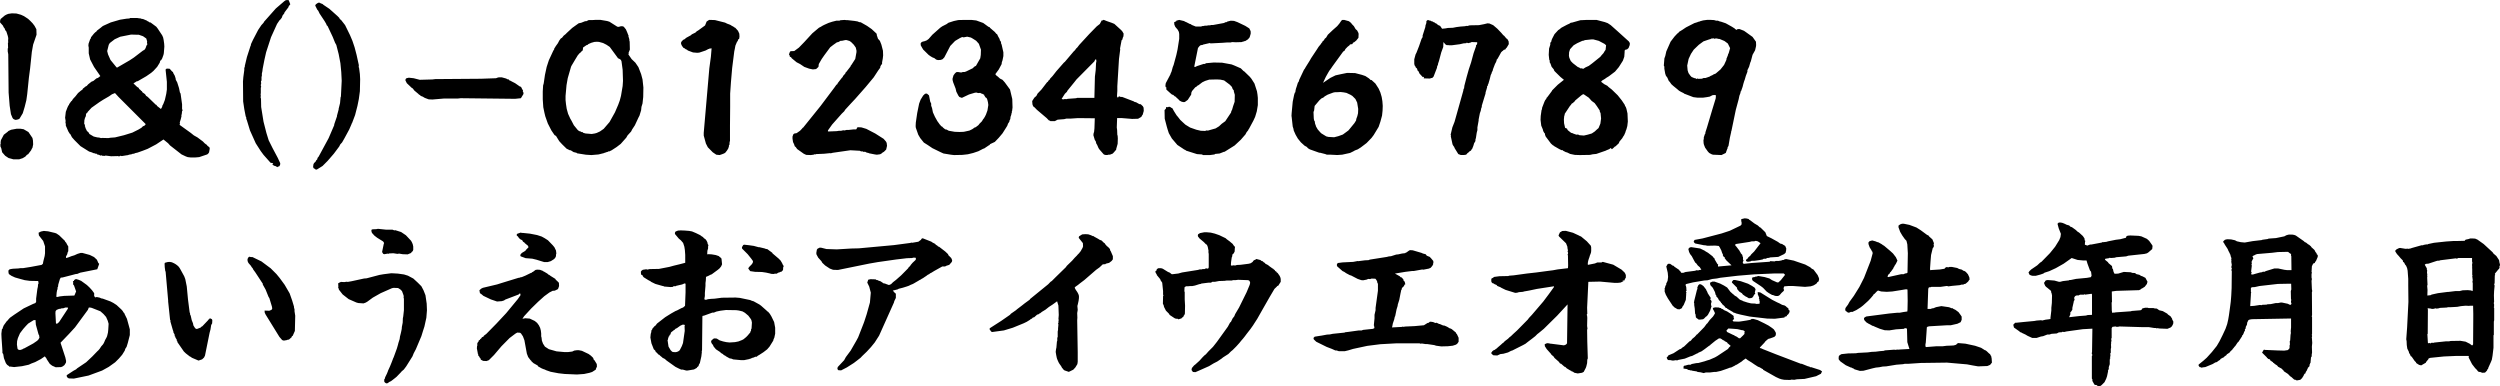 <svg xmlns="http://www.w3.org/2000/svg" width="576.75" height="89.156" viewBox="0 0 576.75 89.156">
  <defs>
    <style>
      .cls-1 {
        fill-rule: evenodd;
      }
    </style>
  </defs>
  <path id="fk003.svg" class="cls-1" d="M6.667,149.808l-0.624.282-0.2.2-0.866.665L4.31,152.205l-0.081.524,0.04,0.2-0.081.221v0.484l0.2,0.463,0.2,0.907,0.7,0.806,0.786,0.523,1.108,0.3H8.52l0.866-.3,0.544-.322,0.4-.443,0.242-.1,0.705-.927,0.161-.362,0.141-.2,0.161-.785-0.04-.907-0.121-.584-0.927-1.37-1.108-.645-0.786-.121H7.976ZM6,123.073l-0.4.161-0.383.2-0.987.826-0.121.423v0.363l0.665,0.745,0.161,0.363,0.242,0.3L5.3,126.82l0.262,0.323,0.363,1.128v0.161L6,128.593l-0.04.746L6,129.661l-0.081.081,0.04,1.209-0.081.12v0.665L6,132.4l0.081,8.824,0.242,3.043,0.3,1.954,0.363,0.866,0.2,0.242,0.423,0.2,0.4-.04L8.4,147.37l0.2-.121L9.346,146l0.443-1.471L10.172,143l0.2-1.41,0.383-3.747,0.282-2.156,0.4-3.828,0.3-1.692,0.786-2.277-0.04-1.269-0.423-.786-0.443-.584-0.544-.564-0.5-.463L9.628,123.6l-0.7-.322L7.9,122.993l-1.067-.041Zm25.453,19.18,6.264,6.266-0.282.342-0.383.161-0.322.323-0.7.423-1.41.705-1.934.6-2.054.5-1.088.08-0.443.081-1.45-.04-0.242.04-0.423-.121-0.443-.04-0.826-.2-0.987-.584-0.2-.363-0.383-.342-0.322-.665-0.081-.322-0.081-.121,0.04-.242-0.181-.3,0.04-.826,0.141-.524,0.2-.423,0.04-.443,0.161-.3,0.121,0.04,0.04-.2,0.947-1.027,1.813-1.289,0.886-.565,1.349-.785,0.665-.464,0.7-.282Zm4.653-14.365,0.987,0.343,0.745,0.524,0.2,0.664-0.04.423,0.081,0.121v0.162l-0.2.282-0.2.584-0.282.4-0.3.141-2.135,1.632-0.947.624-2.639,1.531-0.181.121h-0.2l-1.41-1.732-0.564-1.27-0.2-.785,0.363-1.451,0.242-.4,1.128-.866,1.269-.584,2.518-.5,1.41,0.04h0.362Zm-2.175-3.747-0.624.04-1.531.242-2.135.625-1.652.745-0.222.121-0.443.363-0.866.664-0.121.2-0.262.181-0.322.322-0.665.827-0.04.241-0.161.222-0.363,1.027-0.04.444,0.081,0.463v1.31l0.322,1.41,0.906,1.732,1.45,2.1-0.544.423-0.363.121-0.7.584-0.423.161-0.785.625-0.322.362-0.322.161L23.4,140.2l-0.161.081-0.08.2L23,140.641l-0.161.081-0.745.624-0.584.746-0.584.624-0.242.4-0.161.121-0.5.7v0.161l-0.161.121-0.242.544-0.342.907-0.161,1.37,0.121,0.725-0.04.383,0.08,0.322v0.383l0.141,0.322,0.443,1.028,0.342,0.544,0.121,0.08,0.363,0.706,0.584,0.664,1.39,1.391,1.994,1.249,0.645,0.2,0.342,0.161,0.282,0.041,0.121,0.08,0.342,0.02,0.121,0.161,0.443,0.1,0.3,0.161h0.121l0.121-.08,0.161,0.121,0.624,0.04,0.161-.081,1.289,0.162,1.551-.041,0.3,0.081,0.322-.161,0.282,0.08,1.249-.2h0.121l0.322-.121,0.584-.1,0.282-.121H35l0.282-.141,0.544-.121,1.188-.423,1.148-.443,1.954-1.027,1.692-1.129,1.068,0.867,0.443,0.5,2.659,2.075,0.987,0.464,0.443,0.161,0.7,0.081H49.1l0.947-.081,1.853-.625,0.222-.181,0.2-.282,0.161-.866-0.081-.323-0.463-.342-0.121-.242H51.737l-0.443-.342-0.383-.4-1.269-.947-0.826-.464-0.7-.564L45.554,148.7v-0.222l0.081-.161-0.081-.161,0.242-.786,0.181-.745-0.06-.2,0.1-.161,0.081-.745,0.121-.162-0.121-.382v-1.028l-0.343-2.478-0.161-.282-0.2-.987-0.423-1.33-0.322-.584-0.04-.322-0.2-.625-0.342-.6-0.081-.3H43.862l-0.624-.705-0.685-.04-0.262.222,0.3,2.84v1.773l-0.141.987-0.322,1.411-0.363.947-0.222.4-0.04.261-0.282.484-0.906-.705-0.121-.242-0.161-.04-1.873-1.813-0.363-.242-0.242-.383-0.624-.443-0.081-.222-0.161-.08-0.3-.323-0.161-.08-0.161-.323-0.322-.181-0.866-.826,0.826-.524,0.121,0.04,2.014-1.168,1.108-.766,0.544-.463,0.866-.947,0.584-.947,0.121-.463,0.2-.121,0.242-.4,0.3-.826,0.081-.383,0.121-1.531-0.04-.645-0.121-.866-0.121-.584-0.221-.5-1.027-1.551-0.322-.423-1.329-.987-0.282-.041-0.242-.2-0.222-.081L38,124.645l-0.906-.383-0.322-.04L36.43,124.1H36.188L35.7,124.02H34.134Zm36.079-4.211-0.3.2-1.974,1.692-2.719,3.062-0.121.242-0.5.544-0.745,1.108-1.188,2.277-0.5,1.068,0.04,0.12-0.121.242-0.826,2.559-0.483,2.035v0.241l-0.121.2v0.5l-0.222,1.652-0.081.987,0.04,4.613,0.262,1.773,0.322,1.652,0.161,0.383-0.04.161,0.161,0.4,0.705,2.317,1.329,2.962,1.148,1.793L64.9,155.61l1.611,1.813L66.95,157.5l0.121,0.081,0.04,0.12-0.121.041-0.121-.041,0.2,0.242,0.3,0.182,0.322,0.08,0.4,0.242,0.1-.121,0.322-.081,0.161-.262,0.081-.282-0.04-.241-0.564-1.209-1.168-2.2-0.906-1.813-0.524-1.693-0.665-2.6-0.544-3.384-0.04-1.954-0.081-.162,0.04-.705-0.081-.161,0.081-.121v-1.35l0.081-.181-0.04-.282-0.081-.121,0.121-.282-0.04-.665,0.121-.121v-0.826l0.081-.262v-0.523l0.121-.544,0.061-.544,0.4-2.055,0.4-1.773,1.128-3.465,1.39-3.063,0.584-.866,0.121-.081,0.383-.483,0.2-.544,0.362-.443,0.081-.262,0.906-1.189,0.06-.242,0.362-.423-0.362-.947-0.383-.04Zm7.344,0.665-0.4.282-0.141.282,0.463,0.927,0.242,0.282,0.3,0.625,1.148,1.732,0.4,0.685,0.1,0.3,0.2,0.162,1.188,2.518,0.544,1.35,0.282,0.5,0.544,2.116,0.4,2.095,0.2,2.055,0.1,2-0.181,3.626-0.081.2-0.121,1.33-0.322,1.31v0.161l-0.383,1.41v0.161L81.2,148.559v0.181l-1.289,3L77.6,156.013l-0.242.282-0.081.343-0.242.241-0.161.323-0.3.262-0.161.282-0.081.584,0.081,0.322,0.282,0.162,0.3,0.221,0.282-.1,1.229-.765L79.671,157l1.43-1.652,1.249-1.672,0.242-.483,0.423-.464,0.564-.987,1.088-2.015,0.524-1.208v-0.081l0.121-.161,0.7-1.854,0.544-2.115,0.322-1.592,0.242-1.793,0.06-2.76-0.06-1.189-0.2-1.531-0.081-.04,0.04-.5-0.524-2.377L85.9,130.789l-0.5-1.49-0.564-1.33-1.128-2.3L82.793,124.5l-0.363-.282V124.06l-0.5-.5-1.853-1.652L78.725,121l-0.222-.2-0.443-.162-0.2-.12-0.222-.041Zm41.6,17.165-0.423.161-3.464.121-10.554.081-0.665.08-2.92.081-1.41-.363-1.108-.121-0.544.121-0.2.2-0.04.3,0.322,0.645,1.148,1.088,0.221,0.121,0.363,0.483,0.987,0.826,0.08,0.121,0.222,0.081,0.2,0.221,0.443,0.161,0.464,0.282,0.906,0.343,0.866,0.04,2.6-.221h3.223l0.7-.081,12.568,0.141,1.33-.141,0.6-.987-0.04-.4-0.121-.161,0.04-.262-0.08-.161-0.121-.081-0.121-.363-0.242-.262-0.181-.04-1.068-.745-0.866-.444-0.161-.12h-0.2l-0.081-.121-0.262-.222h-0.241L120.893,138l-1.027-.282H119.2Zm23.332-8.22,0.946,0.262,0.786,0.4,0.745,0.5,1.772,2.417,0.121,0.182,0.5,0.241,0.2,0.2,0.121,0.282,0.262,1.954,0.081,2.559-0.081,1.189-0.383,2.276-0.282,1.068-0.362.987-0.746,1.733-1.248,2.236-1.35,1.571-0.866.605-0.745.342-0.423.121-0.745.121-1.43-.121-0.544-.161-0.081-.141h-0.2l-0.2-.081-0.1-.08-0.323-.081-0.322-.241-0.906-1.109-0.544-1.047-0.161-.282-0.081-.121-0.544-1.189-0.322-1.168-0.161-1.068-0.1-.947v-0.947l0.222-2.478,0.282-1.612,0.785-2.719,0.081-.081V135.04l0.161-.262,0.705-1.188,0.7-1.149,0.161-.04V132.26l0.242-.161,0.5-.524,0.121-.04,0.081-.7,0.785-.544,0.282-.081,0.141-.161,0.685-.3,0.705-.2,0.584-.04ZM140.82,124.5h-0.906l-0.544.262h-0.282l-0.906.362-0.584.121-1.491,1.068-1.309,1.209-0.181.2-0.484.383-0.382.483-0.282.162-0.363.5-0.3.584-0.524.726-0.121.221-0.181.242-0.04.242-0.2.3-1.027,2.216-0.5,1.531-0.4,1.854-0.282,1.934-0.141.5-0.081,1.37V142.8l0.121,1.813,0.262,1.269,0.2,0.826,0.584,1.652,0.826,1.612,0.725,1.068,0.343,0.2,0.282,0.464,0.463,0.745,0.645,0.7,1.047,1.028,0.745,0.362h0.2l0.664,0.423,0.685,0.162,0.121,0.121,2.034,0.322,1.269,0.08,1.652-.141,1.208-.3,0.282-.121,0.2-.04,0.261-.121h0.162l0.12-.121h0.242l0.544-.262,1.148-.745,0.947-.725,1.289-1.451,0.282-.5,0.826-.906,0.241-.484,0.625-.947,0.825-1.772,0.242-.464L152,145.315l0.08-.786,0.242-.785,0.161-1.491,0.041-2.2-0.2-1.854L152,136.974l-0.625-1.611-0.7-1.028-0.866-.826-0.624-.906-0.121-.162,0.081-.181-0.041-.2,0.3-.746L149.36,129.5l-0.08-.322v-0.242l-0.222-.746,0.04-.181-0.08-.08-0.2-.524-0.322-.746-0.5-.624-0.363-.121-0.423.04-0.362.121-0.343-.04-1.813-1.149-0.523-.161-1.531-.262h-1.209Zm26.878-.041-0.584.383-0.363.907-1.692,1.229-0.141.04-0.4.383-0.826.4-0.2.2-1.067.584-0.463.383-0.242.081-0.383.4-0.121.241V130l0.2,0.443,0.342,0.463,0.282,0.121,0.242,0.2,0.3,0.12,0.2,0.182,1.189,0.443,0.946,0.081,0.5-.041,1.45-.483,0.645-.343h0.1l0.081-.08,0.564-.081-0.161,1.934-0.363,2.68-1.289,14.868v0.645l0.5,1.833,0.443,0.866,1.128,1.149,0.826,0.564,0.765,0.08,0.544-.181,0.463-.181,0.282-.161,0.4-.5,0.3-.484,0.161-.5v-0.242l0.121-.121,0.04-.665,0.081-.2v-3.586l0.04-4.332v-3.022l0.181-2.639,0.282-3.264,0.484-3.828,0.141-.665,0.121-.664,0.362-.867,0.2-.241,0.04-.283,0.262-.181,0.08-.524-0.04-.665-0.3-.664-0.6-.665-0.041-.04-0.121-.041-0.342-.242-0.322-.161-0.3-.2-0.282-.121-0.5-.181-0.483-.242-2.317-.584-1.067-.041H167.7Zm30.282,0.081-0.222.1h-0.685l-0.967.241-0.866.282-0.946.424-0.4.2-0.463.282-0.4.2-1.531,1.289-1.853,2.015-1.249,1.289-1.067.786-0.866.04-0.162.2-0.161.464v0.2l0.161,0.161v0.283h0.162l0.161,0.12,0.1,0.182,1.149,0.947,0.785,0.4,0.987,0.664,1.108,0.4,0.866,0.182,0.745-.081,0.544-.5,0.081-.664,0.664-1.149,0.6-.866,1.37-1.854,0.705-.544,0.826-.584,0.362-.08,0.5-.282h0.322l0.745-.162h0.323l0.664,0.2,0.363,0.242,0.624,0.624,0.464,0.665,0.161,0.7V131.9l-0.282,1.572-0.866,1.35-0.182.221-0.04.162-0.987,1.269-0.121.08-0.121.3-0.543.6V137.6l-0.242.242-0.987,1.269v0.141l-0.282.2-0.423.6-3.223,4.291-4.028,5-0.141.04-0.04.121-0.524.544-0.785.544-0.5.08-0.242.161-0.2.544v0.484l0.121,0.786,0.241,0.5,0.162,0.484,0.221,0.161,0.322,0.463,1.531,1.088,0.564,0.262,1.047,0.04,0.645-.08,0.222-.1,0.241,0.04,0.081-.08,1.893-.081,1.37-.141,0.161,0.041,0.463-.121,4.069-.585,2.195,0.121,0.242,0.141h0.423l0.161,0.121,0.363-.04,0.382,0.2,0.4,0.081,0.161,0.081,1.33,0.261,0.443,0.061,0.745-.1,0.342-.181,0.161-.161,0.4-.242,0.5-.5,0.2-.866-0.08-.665-0.161-.322-0.544-.625-1.934-1.229-2.054-1.068-1.128-.342-0.826-.04-0.2.121-0.081.261-0.121.121h-0.584l-1.108.121h-0.5l-0.484.121-0.3-.04-0.483.121h-0.5l-0.483.08-1.994.081-0.081-.081,0.041-.2,0.946-1.33,2.236-2.518,0.544-.524,0.241-.383,1.35-1.471,0.926-.987,2.417-2.74,1.874-2.256,1.027-1.572,0.483-.664v-0.2l0.222-.463,0.2-.161v-0.4l0.161-.867,0.081-.745-0.04-1.068-0.363-1.41-0.342-.866-0.443-.5-0.041-.121-0.262-.786,0.041-.08-0.081-.2-1.108-1.027-1.067-.746-1.45-.826-0.363-.04-0.383-.161-0.745-.121-1.611-.181h-0.282l-0.363-.041Zm27.2-.04-1.028.221-1.248.4-0.444.322-0.986.5-0.464.323-1.812,1.611-0.867.987-0.463.343-0.2.04-0.081.081-0.664.161-0.242.121-0.2.3,0.041,0.443,0.282,0.5,0.262,0.443,1.268,1.249,0.4,0.282,0.464,0.282,0.463,0.182,0.4,0.322,0.423,0.121,0.644-.04,0.423-.162,0.4-.423,1.37-2.639,1.107-1.148,0.464-.282,0.6-.343,0.08-.08h0.182v-0.081l0.4-.121,0.241,0.081,0.826-.161,0.866,0.2,0.423,0.242,0.786,0.5,0.624,0.7,0.483,1.349-0.04,1.209-0.121.786-0.745,1.31-0.242.423-0.382.2-0.363.363-1.531.745-0.362.121h-0.383l-0.4.121-0.745-.121-0.383.04-0.322.3-0.322.443L223.85,138v0.322l0.141,0.544,0.564,1.451,0.161,0.705,0.464,0.907,0.241,0.322,0.584,0.2,1.652-.785,1.35-.4,0.342-.041,0.4,0.121,0.5-.04,0.242,0.161h0.121l0.544,0.282v0.141l0.2,0.282,0.04,0.121,0.3,0.2,0.162,0.342,0.161,0.645,0.08,0.624-0.2,1.249-0.342.947-0.282.564-0.081.081-0.04.141-0.242.282-0.3.5-0.564.564-0.222.3-0.684.524h-0.141l-0.605.423-0.664.322-1.289.282-0.947.041-1.148-.041-1.37-.241-0.524-.282-0.3-.041-0.523-.423-0.161-.2-0.262-.121-0.2-.282-0.121-.1-0.161-.242-0.382-.523-0.564-1.008-0.464-1.027-0.2-.987-0.2-.544v-0.484l-0.222-.463-0.282-1.431-0.483-.423-0.423.04-0.443.424-0.585.946-0.342.907-0.443,2.176-0.322,2.2-0.041.826,0.041,0.363,0.564,1.611,0.463,0.786,0.826,1.027,0.866,0.544,1.108,0.746,1.853,0.906,0.705,0.323,1.732,0.282,0.705,0.08,1.933-.04,1.249-.141,1.229-.3,1.188-.4,0.826-.423,0.3-.161,0.2-.041,1.108-.745,0.121-.04,0.181-.242,1.068-.5,0.906-.947,0.866-1.027,0.866-1.37,0.242-.4,0.161-.463,0.3-.444,0.081-.382,0.08-.081,0.081-.242,0.04-.423,0.161-.443,0.081-.423,0.081-.161-0.041-.161,0.081-.162,0.1-.826-0.061-1.934-0.524-2.2-1.208-1.652-0.524-.584L234.787,138l-0.483-.443-0.3-.222-0.161-.161-0.121-.2,0.785-1.067,0.665-1.249,0.04-.4,0.161-.464,0.2-.987v-0.866l-0.4-1.773-0.141-.323v-0.3l-0.282-.4-0.04-.262-0.323-.564-0.262-.544-0.2-.121-0.322-.4-1.128-.967-0.04-.121-0.323-.121-1.188-.867-1.611-.584-1.068-.121h-1.792Zm31.812,9.126,0.04,0.4-0.08.383-0.081,1.652-0.181,1.491-0.121,4.9h-3.988l-0.222.081-1.933.141-0.322.081-0.343-.041-0.322.081-0.282-.04-0.141-.081,0.745-1.169,0.463-.443,0.121-.262,1.571-1.934,0.524-.665,4.129-4.17,0.2-.443h0.1Zm1.511-9.046h-0.242l-0.443.826-0.7.544-1.732,1.773-2.317,2.518-0.443.585-0.262.241-0.282.4-0.282.262-2.034,2.4-0.241.2-1.733,1.975-0.866,1.108-0.584.624-0.121.242-0.241.181-0.121.242-0.222.161-1.269,1.652-0.906.947-0.282.544-0.463.4-0.5.786,0.061,0.745,0.08,0.242,0.161,0.3,0.242,0.161,0.544,0.564,2.256,1.914,0.543,0.565h0.162l0.161,0.141h1.007l0.644-.343,1.531-.121,0.463-.121h0.907l1.812-.121,3.868,0.041-0.081,2.337-0.081.785-0.12.383-0.041.4,0.323,1.088,0.221,0.322,0.121,0.5,0.2,0.322,0.323,0.746,0.221,0.322,0.947,1.088,0.161,0.1,0.322,0.08h0.383l0.282-.08h0.322l0.625-.242,0.463-.483,0.04-.121,0.282-.222,0.04-.282,0.323-1.148,0.04-1.249-0.04-.585-0.081-.282-0.04-1.067-0.081-.585,0.081-2.176h1.027l2.437,0.2,1.37-.04,0.665-.383,0.161-.161,0.08-.2,0.161-.2,0.242-.867-0.04-.745-0.161-.322-0.484-.464-0.342-.04-0.745-.423-0.363-.081-0.161-.121-2.679-1.027h-0.342l-0.4-.161-0.2.282h-0.141l-0.12-.282,0.08-1.209v-1.108l0.383-6.266,0.282-2.2-0.04-.242,0.362-1.893,0.181-.162,0.081-.382,0.161-.363,0.04-.625-0.322-.543-0.262-.283-1.551-1.41-0.584-.242-1.148-.4-0.745-.3Zm16.968,0.061v0.121l-0.5.241,0.04,0.544,0.222,0.524,0.564,0.665,0.262,0.5,0.08,0.483v1.108l-0.382,2.438-0.282,1.289-0.625,2.3-0.2.5-0.282,1.027-0.222.5-0.04.161-1.067,2.015-0.081.5,0.04,0.4,0.161,0.081L273.2,140.2l-0.081.2,0.121,0.2,0.866,0.786,0.383,0.322,0.241,0.04,0.423,0.383,0.242,0.081,0.081,0.161,0.4,0.342,0.382,0.4,0.484,0.242,0.463,0.081,0.242-.041,0.664-.483,0.786-1.209,0.04-.443,0.161-.383,0.745-.866,0.242-.121,0.3-.282,0.2-.081,0.866-.665,0.664-.322,0.947-.3,1.732-.041,0.826,0.041,0.866,0.181,1.269,0.947,0.2,0.2,0.342,0.363,0.161,0.463,0.282,0.363v0.222l0.222,0.765-0.041,1.612-0.342.987-0.282.967-0.121.121-0.081.4-1.329,2-0.826.6-0.624.584-0.786.484-1.067.3-0.7.2-0.322-.04-0.323.121-1.007-.04-1.027-.242-1.43-.5-1.088-.665L277,148.116l-0.624-.585-0.544-.705-0.282-.322-0.624-.987-0.363-.665-0.342-.161-0.121-.121-0.322-.081-0.242.121-0.3-.04-0.121.04-0.04.322-0.322.343,0.04,1.974,0.483,1.854,0.182,0.624,0.282,0.867,0.7,1.229,1.269,1.49,1.128,0.746,0.242,0.161,0.161,0.121,0.363,0.161,0.1,0.121,2.538,0.806,1.168,0.08,0.2,0.141h1.611l1.068-.141,0.121-.12,1.047-.1,1.027-.4h0.121l0.483-.3,1.833-1.149,1.43-1.329,0.383-.444,0.685-.785,0.262-.5,0.362-.443,0.081-.2,0.121-.161,1.007-1.873,0.4-.867,0.382-1.269,0.242-1.451v-1.652l-0.081-.785-0.12-.746L293.5,139.15l-0.705-1.108-0.362-.443-1.289-1.249-0.161-.081-0.625-.624-1.47-.645-0.665-.262-2.2-.4-1.934-.04-1.772.161-0.242.161h-0.3l-1.531.5-0.4.2-0.241-.04,0.2-1.027,0.665-3.3,0.362-.464,0.282-.2,0.423-.041,0.081-.08,1.571-.363,0.2,0.081,2.8-.141,1.088-.081h0.745l0.322-.08,0.866,0.04,1.35-.04,0.3-.121h0.121l0.282-.121h0.121l0.624-.4,0.383-.463,0.241-.827v-0.5l-0.08-.242-0.242-.483-0.926-.585-1.813-.866-0.786-.282-0.765-.04-0.786.2-0.141.121-0.322.04-0.282.161-2.518.464h-0.463l-0.241.08h-0.4l-0.423.081h-0.4l-0.343.081h-0.322l-0.121.12h-1.289l-0.906-.362-0.322-.222h-0.121l-0.866-.443-0.222-.081-0.282-.161-1.108-.262Zm37.895,16.46,0.705,0.08,0.644,0.121,0.947,0.443,0.423,0.262,0.705,0.705,0.4,0.826,0.241,1.471-0.04.987-0.161.665-0.242.665-0.04.322-0.383.625-0.906,1.108-0.483.584-1.289.947-1.068.383-0.947.242-1.329-.081-0.483-.121-1.148-.705-0.262-.262-0.564-.645-0.383-.665-0.121-.423-0.08-.12-0.121-.746-0.121-.08-0.081-.524-0.06-1.451,0.141-.363,0.081-.7,0.04-.342,1.108-1.31,0.463-.423,0.443-.2,0.322-.282,0.665-.383,1.289-.484,0.4-.08h0.383Zm0.242-16.521-0.121.141-0.383.564-0.524.625-1.027.906-1.128,1.068-0.4.665-0.3.242-0.241.423-0.282.161v0.161l-0.242.262-0.181.282-0.484.585-0.382.6-1.35,2.035-0.342.6-0.907,1.451-0.2.362-0.2.262-1.067,2.257-0.141.463-0.2.282-0.241.786-0.2.584-0.12.564v0.222l-0.141.121-0.162.524-0.322,1.571-0.242,2.6-0.04.665,0.04,0.241,0.242,2.2,0.161,0.5,0.081,0.443,0.423,0.947,0.523,0.907,0.705,0.866,0.867,0.786,0.463,0.242,0.322,0.342,0.4,0.242,2.2,0.786h0.2l1.168,0.3,0.363,0.141h0.825l1.571,0.08,1.148-.08,1.813-.4,0.745-.363,0.383-.221,0.645-.242,0.7-.443,1.329-1.008L320.5,151.7l0.5-.665,1.148-1.894,0.4-1.189,0.383-1.41,0.121-1.148,0.04-1.088-0.08-1.068-0.161-.987-0.3-1.028-0.4-.906L321.4,139.15l-0.906-.826h-0.2l-0.383-.362-0.826-.544-0.826-.282-1.551-.4-1.832-.041-1.39.282-1.289.282-1.189.585-1.692,1.148,0.625-1.35,0.564-1.007,0.262-.443,0.322-.423,0.383-.564,2.457-3.385,0.141-.121,0.242-.161,0.161-.343,0.5-.523,0.443-.343,0.121-.2,0.544-.081,0.161-.343,0.2-.04,0.543-.443,0.5-.625,0.04-.866-0.04-.242-0.3-.584-0.363-.322-0.382-.665-0.484-.5-0.161-.242-0.5-.4-1.067-.3h-0.463Zm19.646,0.061-0.1.161v0.362l-0.2.585-0.04.362-0.624,1.955v0.362l-0.242.4-0.584,1.692-0.6,1.532-0.2.382-0.3,1.108v1.068l0.081,0.343,0.221,0.322,0.04,0.161,0.282,0.242,0.081,0.222v0.161l0.282,0.282,0.222,0.5,0.765,0.826,0.181-.081,0.121,0.121-0.121.161,0.081,0.081,1.349,0.04,0.383-.121h0.161l0.322-.322,0.786-2.035,0.04-.322,0.181-.383,0.041-.282,0.2-.585,0.524-1.974,0.463-1.269,0.04-1.128,0.464,0.544,0.282,0.161h0.322l0.3,0.04h0.564l1.853-.242,0.866-.2,0.624-.041,0.121-.141,0.3,0.141,0.564-.141,0.262-.12,1.269,0.04v0.3l-0.08.242-0.2.161,0.04,0.161-0.584,1.652-0.584,2.156-0.523,1.571-0.5,1.773-0.524,2.015-0.08.665-0.1.04-0.08.484-1.269,4.512-0.242.867-0.5,1.773-0.5,1.269-0.4,1.692,0.081,0.2-0.041.181,0.4,1.854,0.222,0.4,0.121,0.12,0.161,0.383,0.825,1.33,0.585,0.221h0.684l0.544-.08,0.322-.363,0.182-.121,0.282-.282,0.322-.181,0.181-.322,0.081-.041,0.282-.7,0.2-.665,0.222-.322,0.08-.322v-0.3l0.081-.12,0.2-1.31,0.161-.624v-0.625l0.282-1.571v-0.242L345.5,146l0.2-.564,0.121-.624,0.121-.242v-0.3l0.7-2.3,0.161-.5v-0.2l0.08-.242v-0.181l0.141-.2V140.4l0.121-.2,0.04-.463,0.162-.121v-0.2l0.12-.221,0.323-1.108,0.221-.907,0.2-.4,0.04-.222,0.2-.362,0.081-.363,0.463-1.209,0.2-.362,0.161-.383v-0.2l0.221-.241,0.443-.786,0.383-.705,0.282-.282,0.161-.081,0.121-.181,0.463-.161,0.041-.162,0.241-.241,0.464-.786-0.041-.625-0.141-.282-0.161-.262-0.242-.161-0.463-.564-0.241-.181-0.444-.524-0.906-.947-0.967-.826-0.866-.383-0.443-.04-0.826.2-1.148.222-2.115.04-0.584.162-0.242-.041-0.241.081-1.068.08-0.946.121-0.826.162-1.128.04-0.564.1-0.786.08-0.463-.665-0.322-.121-0.3-.2-0.242-.222-0.242-.08-0.161-.161-0.181-.041-0.322-.2-0.242-.04-0.161-.121-0.343-.061-0.282-.121Zm37.372,17.769,0.665,0.745,0.684,0.5,0.5,0.685,0.665,1.007,0.04,0.323,0.161,0.282,0.121,1.249-0.161,1.189-0.423,1.027-0.443.383-0.423.4-0.685.463-0.967.282-0.866.2-1.027-.081-0.322-.161-0.383.04-0.685-.241-0.342-.162h-0.161l-0.786-.624-0.161-.282v-0.081l-0.463-.181-0.242-1.068-0.04-.907,0.08-.785,0.081-.161,0.04-.323,1.209-1.833,0.161-.161,0.282-.4,0.161-.081,0.1,0.04,0.041-.161,0.282-.221,0.2-.282,1.37-1.149,0.4-.262h0.161Zm2.3-13.115,1.329,0.7,0.363,0.322-0.121,1.068-0.2.262-0.282.483-0.423.464-0.322.4-1.854,1.49-0.785.585-0.786.362-0.5.323-0.363-.121h-0.342l-0.242-.2-0.282-.08-1.168-.907-0.483-.5-0.323-.725-0.1-.463,0.04-.826,0.1-.323,0.121-.382,0.825-.907,0.826-.484,1.188-.543h0.121l0.3-.081,0.121-.081,1.511-.161h0.5Zm-3.283-4.8-0.947.04-1.913.544-0.322.04-0.282.2-0.584.262-1.289.685-0.564.463-0.121.04-0.907.987-0.624,1.209V129.1l-0.081.121-0.04.282-0.121.121-0.1.121v0.423l-0.282.906-0.081,1.451,0.121,1.148,0.08,0.081,0.041,0.544,0.161,0.242,0.262,0.745,0.523,0.625v0.121l0.182,0.282,1.349,1.329,0.786,0.645-1.41,1.128-1.31,1.31-0.04.121-0.7.947-0.443.584-0.1.04-0.04.2-0.121.221h-0.08l-0.242.484-0.544,1.41-0.04.4-0.081.08-0.2,1.411-0.04.906,0.161,1.33,0.362,0.866,0.1,0.4,0.242,0.423,0.161,0.162v0.241l0.161,0.423,1.209,1.612,0.443,0.4,0.161,0.04v0.081l1.289,0.745L364.3,154.5l0.181,0.04,0.121-.04,0.12,0.161,0.363,0.182,0.222,0.12,0.322,0.081,0.705,0.343,1.067,0.221,1.148,0.04,2.357-.04,0.624-.141,0.826-.08,2.216-.766,0.141-.081,0.4-.161,0.282-.121,0.261-.241,0.323,0.282,0.5-.444,0.121-.141,0.2-.08,0.746-.7,0.161-.4,0.624-.746,0.282-.483,0.161-.222,0.343-.786v-0.12l0.2-.484,0.2-.745,0.12-1.028-0.08-1.874-0.242-1.067-0.161-.444-0.161-.221-0.061-.242-0.684-1.027-0.947-1.189-1.37-1.33-0.745-.584-0.282-.282-0.7-.363-0.664-.5-0.041-.121,0.242-.242,0.584-.342,0.322-.242,0.625-.383,1.41-1.068,0.866-1.027,0.946-1.491,0.323-.907,0.08-1.068v-0.362l0.222-.222,0.322-.04,0.363-.322,0.261-.665,0.041-.363-0.041-.181-0.2-.323-2.518-2.276-1.651-1.471-0.7-.463-0.665-.242-1.893-.5h-2.4Zm29.718,4.21,0.322,0.121,0.161-.08h0.383l0.161,0.08,0.423,0.04,1.108,0.464,0.785,0.584,0.524,1.068-0.322,1.148-0.161.3v0.121l-0.383.947,0.04,0.121-0.564,1.229-0.826,1.048-1.107.947-0.5.2-0.242.161-0.463.2-0.2.141-0.947.322h-0.423l-0.4.161-0.826.041-0.161-.121-0.181.161-0.4-.2h-0.161l-0.665-.282-0.282-.3-0.423-.6-0.2-.625L393.334,135l0.323-1.531L394.2,132.3l0.242-.362,0.383-.585,0.2-.2,0.987-.947,1.068-.786,1.289-.443,0.362-.1,0.161-.12h0.222ZM397,124.584l-0.665.182-0.281.12h-0.162l-0.241.121-0.665.2-1.934.987-0.866.584-0.7.423-0.261.323-0.121.04-0.7.745-0.907,1.189-0.987,2.236-0.241,1.068-0.2.544L387.936,135l0.121,0.242v0.483l0.2,1.129,0.161,0.483,0.342,0.463,0.323,0.746,0.241,0.242,0.343,0.5,0.443,0.4,0.866,0.705,0.463,0.4,0.443,0.262,0.665,0.323,0.04,0.08,2.155,0.826,0.947,0.121H397l0.866-.121,0.665-.121,0.624-.322,0.443-.06,0.2,0.06,0.141-.06v0.463l-0.04.363-0.746,2.437-1.289,4.332-0.322.987-0.04.383-0.081.04-0.262.786V151.9l-0.08.343,0.04,0.685,0.081,0.342,0.261,0.665,0.645,0.907,0.3,0.322,0.564,0.3,0.3,0.1,1.974,0.08,0.987-.483,0.342-.947,0.081-.121v-0.242l0.2-.3,0.323-1.894,0.3-1.329-0.041-.081,0.081-.08,1.027-4.957,0.665-2.457,0.161-.786,0.282-.746-0.081-.161,0.162-.08,0.382-1.088,0.161-.645,0.2-.665,0.121-.3,0.262-.907,0.362-.947v-0.362l0.383-.786,0.282-.987,0.121-.262,0.4-1.511,0.585-1.048,0.2-.866,0.04-.322-0.04-.786-0.786-1.108-1.43-1.028-0.543-.382-1.028-.4h-0.463l-0.161.2-0.4-.2-0.08-.121-0.665-.423-1.41-.786-1.068-.363-0.362-.08-0.383-.161h-0.4l-0.5-.141-0.786-.041h-0.825Zm-384.633,70.2,0.624,2.256,0.121,0.161,0.081,0.584-0.242.423-0.282.283-0.906.624-2.034,1.108-0.242.081-0.242.161L8.7,200.63l-0.443-.121-0.121-.2L8,199.361l0.04-.786,0.181-.7L8.7,196.762l0.745-.987,0.624-.705,0.524-.544,1.249-.786,0.443-.04Zm7.311-3.969L19.8,190.9l-0.081.242-1.934,2.941-0.3.323-0.2.121-0.161.04L17,194.445l-0.121-2.317,0.04-.483,0.242-.282,0.544-.222,0.363-.04,0.322-.121,0.222,0.04,0.564-.2h0.5Zm-6.143-17.528-0.544.282,0.081,0.625,0.987,1.269,0.423,1.249v1.591l-0.081.625-0.3,1.189-0.121.624-0.282.242-2.477.463-1.772.282H8.862l-0.564.081-1.208.06-0.524.081-0.3.081-0.242.282,0.04,0.5L6.143,183.1l0.584,0.4,0.826,0.383L8.7,184.21l1.108,0.3,1.168,0.161,1.934,0.04,0.081,0.524-0.121.262-0.04.524-0.121.544-0.282,2.2v0.765l-0.181.262-0.524.2L9.567,191.02l-2.175,1.451-0.987.7-0.383.4-0.081.161-0.242.181-0.745,1.028-0.2.483-0.04.222-0.181.2-0.121,1.028,0.04,0.987,0.2,2.941V201.3l0.181,0.242L5,202.5l0.443,1.148,0.3,0.4,0.443,0.3L6.3,204.518l0.1-.08,0.947,0.121,1.813-.2,1.571-.342,0.6-.282,0.866-.323,1.329-.7,0.906-.624,0.363,0.463,0.081,0.2,0.705,1.067,0.544,0.423,0.826,0.363,1.229-.04,0.383-.161,0.4-.3,0.342-.564,0.04-.383-0.181-.826-1.108-3.384,1.974-2.055,1.37-1.491,2.961-4.029,0.222-.544h0.322l0.363,0.08,1.994,0.786,0.705,0.624,0.6,0.685,0.383,0.867,0.2,0.705-0.081,1.37L29,196.6l-0.2.826-0.141.322-0.322.584-0.161.4-0.161.343L27.8,199.4l-0.121.121-0.242.282-0.322.5-0.3.362-0.282.262-1.148,1.189-1.41,1.33-2.095,1.41-0.222.222-0.6.322-1.571,1.027v0.242l0.121,0.262,0.363,0.242,1.168,0.04,3.384-.7,3.122-1.148,1.531-.847,1.491-1.067,0.866-.867,0.745-.866,0.6-.967,0.121-.4,0.3-.463,0.282-.907,0.463-1.813v-1.31l-0.222-.826-0.443-1.611-0.584-1.189v-0.1l-0.161-.121-0.242-.4-0.3-.342-1.108-1.028-0.745-.483-0.665-.343-1.773-.644-0.363-.061-0.322-.161-0.745-.161L26.2,188.5l-0.181-.081-0.2-.242v-0.664l-0.483-.665-0.584-.645-0.624-.584-1.309-.947-0.624-.262-0.584-.161-0.4.221-0.081.242H20.988l-0.081.081,0.081,0.282-0.04.383,0.222,0.282,0.483,1.37-0.4.947-2.357.08-1.027.121-0.5.121h-0.2l-0.08-.081,0.08-.947,0.121-.664,0.081-.041v-0.443l0.121-.222,0.04-.443,0.383-1.289,0.2-.323,0.423-.04,2.256-.584,0.745-.2,0.383-.04,0.685-.282,3.928-.786,0.443-1.249-0.2-.2-0.322-.746-0.665-.624-0.987-.484-1.692-.463H22.679l-0.725.222-0.7.322-0.665.2-0.624.242L19.4,179.4l-0.081-.08v-0.262l0.282-.524,0.121-.5,0.121-.2v-1.108l-0.242-.383-0.282-.544-0.141-.08-0.121-.282-1.309-1.27-0.624-.423-0.322-.121-1.611-.382L14.2,173.15Zm29.191,7.051-0.141.041-0.443.12-0.081.2,0.04,0.826,0.121,0.866,0.081,0.161,0.584,6.649v0.242l0.443,4.21,0.081,0.081v0.342l0.544,1.894,0.121,0.323,0.04,0.3,0.242,0.4,0.06,0.463,0.121,0.081,0.04,0.241,0.161,0.242,0.121,0.181v0.242l0.121,0.081,0.04,0.282,1.49,2.156,0.463,0.443,0.906,0.705,0.282,0.121,0.161,0.161,1.571,0.665,0.826-.282,0.443-.423,0.221-.444,1.068-5.278,0.2-.745,0.161-1.028,0.222-.383,0.04-.705L53,193.538l-0.342-.2-0.282.04V193.5l-0.121.04-0.222.282-1.269,1.33-0.242.121-0.121.161-0.886.343-0.282-.081-0.2-.221-0.322-.524-0.1-.5-0.282-.7-0.242-1.068-0.121-.2-0.04-.383-0.081-.161-0.383-3-0.282-2.982-0.342-1.692-0.242-.645L45.928,182.4l-0.2-.362-0.2-.343-0.121-.161-0.081-.121-0.262-.242-0.081-.08-0.363-.262-0.342-.2-0.524-.241L43.29,180.3h-0.2Zm18.591-.987-0.121.322v0.283l0.081,0.342,0.161,0.282,0.544,0.625,0.161,0.282,0.242,0.282,0.141,0.3,0.443,0.6,1.773,2.7-0.04.121,0.665,1.189,0.665,1.652,0.121,0.2,0.081,0.121,0.5,1.652,0.081,0.262L66.9,191.02l-0.081.242-0.262.181-0.2.04-0.081.081-1.148-.04,0.04,0.483,0.2,0.423,3.182,5.158,0.644,0.745,0.383,0.121,0.7-.121,0.161-.08,0.322-.041,0.7-.624-0.121-.081,0.282-.161,0.5-1.128,0.081-3.506-0.161-1.027v-0.423l-0.121-.443v-0.2l-0.423-1.41-0.584-1.652-1.148-1.975-1.148-1.571-0.745-.907-1.329-1.329-2.135-1.592-2.075-1.007H61.981l-0.4-.081Zm31.264,3.788-0.947.161-2.981.786-0.564.04-2.86.624-0.906.162-0.282-.041-0.5.081-0.785-.04-0.282.121-0.363.2,0.04,0.786-0.04.262,0.121,0.161,0.04,0.242,0.866,1.108,1.39,1.088,1.793,0.785,0.443,0.121,1.188,0.081,0.463-.161,0.4-.222,1.289-.947,1.813-1.027,2.6-1.149,0.383-.08,1.027,0.04,0.524,0.322,0.383,0.383,0.363,0.987,0.04,0.363-0.04.2,0.081,0.182v2.679l-0.161,1.471-0.081.383-0.04,1.027-0.2,1.028v0.2l-0.04.3-0.081.4-0.141.625-0.161.624-0.081.6L96,199.018l-0.081.343-0.081.282-0.181.624-0.765,2.1-0.06.08-0.2.544-0.242.625-0.322.786-0.181.4-0.242.524-0.081.242-0.081.2-0.121.3-0.423.866-0.04.242-0.161.242v0.463l0.121,0.2,0.2,0.162,0.222,0.08,0.2-.04,0.2-.121,0.2-.161,0.423-.2,0.4-.3,0.463-.363,0.4-.322,1.088-1.128,0.081-.121,0.524-.443,0.544-.725,1.45-2.317,0.282-.7,0.5-.947,1.269-3,0.362-1.169,0.343-1.068,0.443-2.014,0.141-1.733-0.061-1.531-0.282-1.934-0.443-1.128-0.5-.947-0.826-.826-1.027-.947-1.249-.665-0.906-.282-1.43-.2-1.49-.081Zm-1.652-10.4-0.906.04-0.242.121v0.323l0.121,0.382,0.564,0.625,0.624,0.483,1.329,0.826,0.242,0.242-0.04.141,0.081,0.121-0.081.121-0.383,1.853,0.262,0.424,0.242,0.08,0.826-.141,0.081,0.061,0.242-.1,0.947-.041,0.926,0.142,0.4-.061,0.826,0.141,1.148,0.04,0.826-.342,0.04-.161,0.3-.242,0.121-.3v-0.766l-0.121-.544-0.181-.423-0.2-.362-1.188-1.27-1.108-.745-1.329-.423-0.242.04-0.423-.161H93.2l-1.913-.2Zm36.705,9.409-0.584.443-0.2.08-0.12.141-0.182.041-1.228.6-0.826.343-0.423.08-0.161.081h-0.161l-2.437.745-1.572.484-0.946.3-3.3.786-0.4.2-0.4.363,0.121,0.665,0.443,0.322,0.342,0.3,1.732,0.826,1.431,0.484,1.087-.081,0.524-.161,0.282-.2,3.061-1.168,0.323-.282,0.08,0.08,0.061,0.343-0.625.907-2.679,3.243-2.276,2.438-2.316,2.357-0.564.423-0.161.282h-0.181l-0.242.242,0.04,0.04-0.322.242-0.04.141-0.3.161,0.04,0.121-0.322.443-0.041.262,0.041,0.242-0.081.2-0.04.544,0.2,1.068-0.04.041,0.121,0.161,0.04,0.382,0.2,0.2,0.141,0.282,0.2,0.222,0.04,0.241,0.544,0.282,0.765,0.041,0.544-.2,1.189-1.188,1.732-2.035,1.873-1.894L123,196.843l0.423-.242,0.645,0.04,0.221,0.161,0.444,0.665,0.342,0.907,0.564,3.082,0.3,0.786,0.564,0.745,0.161,0.121v0.081l0.5,0.463,0.785,0.443,0.161,0.081,0.121,0.222,0.786,0.443,0.423,0.181,0.322,0.1,0.322,0.161,1.048,0.363,1.812,0.342,1.43,0.161,2.82,0.121,1.652-.121,1.228-.262,0.625-.2,0.564-.363,0.3-.2v-0.141l0.242-.544-0.041-.584-0.5-.826-0.242-.242v-0.121l-0.121-.262-0.5-.484-0.524-.382-1.531-.726-0.7-.141h-0.483l-0.584.081-0.463.222-0.947.12h-0.906l-1.773-.161-1.772-.5-0.907-.585-0.443-.685-0.262-.7-0.08-.705-0.081-.282V196.8l-0.08-.665-0.162-.624-0.3-.605-0.4-.544-0.544-.443-1.148-.544-1.028-.08-0.664.121,0.382-.585,1.632-1.773,1.611-1.571,1.41-1.269,1.188-.867,0.746-.382,0.5-.041,0.665-.322,0.121-.161,0.2-.584-0.04-.746-0.544-.564-0.121-.04-0.161-.3-1.067-.664-0.383-.282h-0.081l-0.322-.282-0.785-.464-0.162-.04V182.4l-0.745-.282-0.624-.04Zm-4.21-8.341-0.12.161V174.2l0.282,0.241,0.241,0.363,0.343,0.3,0.362,0.161,0.121,0.162,0.081,0.161,0.12,0.121,0.222,0.08v0.1l0.826,0.685,0.121,0.342-0.544.564-0.121.1V177.7l-0.866.524-0.242.262-0.141.242,0.1,0.282,1.148,0.423,1.531,0.121,0.987,0.241,0.906,0.282,0.866,0.262h0.786l0.745-.221,0.7-.444,0.282-.282,0.2-.423V178.65l0.081-.3-0.081-.685-0.362-.746-0.383-.463-1.108-1.148-0.785-.5-0.665-.363L128,174.1l-1.652-.323-1.571-.161h-0.242l-0.322-.08Zm52.132,2.6-0.3.5,0.041,0.323,1.289,1.289,0.825,1.028,0.4,0.564-0.04.342-0.161.282-0.161.2-0.464.463-0.241.322v0.141l0.423,0.565,1.108,0.161,1.611,0.04,0.947,0.141,0.906,0.2,0.242,0.08,0.543,0.04,0.363-.08h0.423l0.322-.242h0.161l0.383-.181h0.161l0.4-.4,0.04-.665,0.1-.121-0.04-.242-0.222-.342-0.08-.242-0.162-.242-0.161-.3-0.2-.2-0.222-.242-1.47-1.249-0.081-.161-1.127-.826-0.323-.041-0.3-.121-1.188-.282h-0.2l-1.107-.3-1.128-.161-1.108-.121Zm-14.763-3.345h-0.262l-0.564.222-0.1.121-0.08.242,0.04,0.241,0.866,1.028,0.5,0.423,0.5,0.584,0.282,0.866,0.121,0.786,0.08,1.108V180.5l-1.228.323-1.41.342-1.027.282-2.4.464-2.135.04-0.544.121-0.242-.081-0.785.121-0.3.2-0.162.241,0.041,0.665,0.3,0.121,0.121,0.262,0.2,0.242,1.068,0.665,0.463,0.241,0.2,0.162,0.947,0.463,1.692,0.484h0.121l0.221,0.12L158.8,186.1l0.5-.04,0.2-.161h0.5l0.081-.081,1.389-.322,0.5-.222h0.2l0.081,0.1v1.934l-0.121,3.123-0.443.383-0.423.161-0.947.5-0.4.162-0.967.544-1.39.866-1.893,1.471-0.343.463-0.2.121-0.544.624-0.04.2-0.161.161-0.041.423-0.121.4-0.08.826,0.242,1.33,0.543,1.39,0.323,0.282,0.161,0.383,0.181,0.08,0.4,0.464,0.161,0.04,0.342,0.322,0.363,0.282,0.04,0.081,0.584,0.3,0.4,0.363,2.035,1.45,0.765,0.383,0.584,0.262h0.383l0.725,0.2h0.383l1.45-.242,0.644-.363,0.081-.161,0.3-.242,0.121-.383,0.2-.322,0.343-1.531,0.12-1.028-0.04-.161,0.081-.221,0.08-7.837,0.081-.121,0.282-.041,1.933-.7h0.343l0.584-.241,0.947-.2,1.269-.161,2.4,0.04,0.584,0.081,0.826,0.2,0.564,0.323,0.786,0.664,0.584,0.786,0.121,0.242,0.121,0.544-0.081,1.37-0.121.242v0.282l-0.161.241v0.141l-0.665.786-0.322.323-0.342.282-0.242.2-0.342.181-0.826.323-0.806.161-1.249.08-0.745-.08-0.745-.161-0.786-.242-0.684-.423-0.5-.04-0.2.04-0.464.383-0.121.2v0.242l0.2,0.423,0.181,0.161,0.2,0.443,0.523,0.625,1.007,0.665L170.4,201.3l0.443,0.242,0.222,0.221,0.2,0.121h0.081l0.242,0.2,0.825,0.463,0.464,0.081,0.362,0.161,1.732,0.161H175.8l1.188-.242,0.1-.08h0.161l0.161-.121h0.162l0.2-.141h0.181l0.4-.2h0.322l0.262-.242,0.242-.12,1.027-.665,0.866-.665,0.544-.625,0.866-1.39,0.081-.342,0.161-.323,0.2-.946v-1.37l-0.241-1.31-0.625-1.289-0.362-.6-0.423-.5-0.121-.041-0.242-.242-1.229-1.087-0.382-.283-1.35-.745-0.423-.121-0.362-.161-2.4-.5-0.947-.08-3.182.04-1.692.222-0.786.04-0.745.081-0.362.12h-0.343l-0.121-.161,0.121-.7v-0.705l0.141-1.652v-0.625l0.081-.6,0.04-.826,0.524-.222,0.544-.282,0.241-.08,1.451-1.068,0.4-.343,0.343-.443,0.2-.463-0.121-1.229-0.08-.2-0.383-.3-0.161-.161-0.705-.242-0.947-.161-0.745-.04-0.282.04,0.04-.826,0.162-.544v-0.5l0.08-.2-0.08-.2-0.081-.081-0.081-.423-0.2-.4-0.242-.322-0.342-.222-0.242-.282-0.282-.161-0.342-.262-0.242-.121-0.745-.363-0.907-.382-0.664-.121-0.987-.081-1.068-.04Zm1.309,21.88-0.081.2,0.041,1.068-0.4,2.8-0.262.705-0.484.947-0.261.222-0.242.121-0.242.08-0.3.041-0.524-.041-0.2-.08-0.342-.343-0.484-.826-0.221-1.511,0.1-.121,0.041-.342,0.12-.242v-0.121l0.162-.08,0.04-.262,0.2-.121,0.121-.443,0.343-.3h0.08l0.121-.162,0.282-.161,0.222-.242,0.322-.141,0.785-.564,0.524-.241h0.383Zm54.567-19.966-0.08.2-0.625.463-1.409.242-0.242-.04-0.2.08-3.786.5-8.1.745-1.732.041-3.344.2-2.4-.081-1.188-.3L193.2,177l-0.221.121-0.161.06-0.161.121-0.121.2-0.121.745,0.04,0.322,0.4,0.746,0.745,0.826,0.2,0.362,0.664,0.625,1.068,0.705,0.745,0.282,1.128,0.041,7.211-1.471,1.974-.343,4.209-.6,2.518-.3,1.188-.041,0.262-.08H215.3l0.121,0.282-0.121.262-0.685.644-0.463.544-0.041.121-0.463.464-0.04.121-1.551,1.571-0.262.242-0.282.242-0.705.624-0.7.544-0.443.443-0.262.121-0.241.081-0.786-.282-0.121-.081h-0.282l-0.745-.5-0.5-.161-0.2-.121h-0.2l-0.242-.161-1.168-.04-0.524.121-0.222.665L204.625,186l0.362,1.39-0.2,2.276-0.745,2.68-0.564,1.732-0.141.383-1.269,3.244-0.423.786-1.309,2.276-1.108,1.491-0.383.705-1.49,1.592-0.081.443,0.222,0.282,0.644,0.04,1.329-.685,1.612-1.027,0.785-.6,0.746-.584,0.4-.423,1.028-.987,0.987-1.068,0.866-1.068,1.007-1.571,3.424-7.636,0.08-.322,0.363-.746V187.7l-0.081-.161-0.161-.1-0.463-.524,1.128-.282,0.242-.141,0.946-.242,0.907-.282,0.463-.161,0.443-.222,0.5-.2,0.362-.2,0.2-.121,0.382-.222,0.282-.161,0.322-.2,0.262-.12,0.161-.121,0.4-.222,0.464-.322,0.2-.121,0.423-.323,0.322-.141,0.2-.2,0.161-.04,0.785-.484,1.873-1.047h0.645l0.3-.162,0.645-.2,0.584-.665,0.08-.242v-0.2l-0.2-.464-0.7-.705v-0.161l-0.705-.665-1.39-1.068-0.262-.08-0.121-.161-0.4-.242-0.121-.181-0.625-.323-0.282-.2-1.994-.786Zm37.085-1.027-0.322.2-0.383.242-0.08.181v0.2l0.946,1.188,0.04,0.746-0.12.363-0.2.342-0.241.443-0.121.121-0.222.3-0.362.363-0.162.2-0.261.262-0.242.242-0.584.665-1.229,1.189-0.242.342-2.316,2.257-0.906.906-0.282.181-0.544.565-4.21,3.425-0.04.12-1.188.867-0.584.463-1.189.907-0.221.2-1.189.826-0.2.242-0.262.181-1.772,1.229-2.639,1.693-0.04.241,0.383,0.544,0.241,0.081,2.679-.363,2.055-.624,2.517-1.028,0.705-.342,0.786-.484,0.161-.181,0.221-.04,0.242-.282,0.282-.041,0.7-.624,0.322-.081,0.182-.161,0.2-.081,0.4-.322,0.826-.5,0.785-.624,0.866-.564,1.027-.746,0.3,0.987,0.08,2.176-0.08,1.008,0.08,0.08-0.08.4,0.04,0.161-0.121.343,0.081,0.2-0.081.907v0.322l-0.081.383v1.269l-0.1.182V198.5l-0.081.181-0.121,1.39-0.08.342-0.081.645,0.121,0.746,0.121,0.584,0.08,0.282,0.141,0.342,0.2,0.444,0.161,0.282,0.443,0.624,0.222,0.423,0.121,0.061L249.3,205l0.362,0.322,1.007,0.343,1.028-.5,0.483-.524,0.463-.765,0.081-.544v-2.2l-0.121-7.374,0.04-.584-0.04-1.068,0.121-.745-0.081-.907,0.081-.282,0.2-.907,0.081-.624v-0.5l-0.121-.4-0.242-.463-0.382-.564-0.041-.081-0.08-.141-0.121-.282,0.2-.2,0.544-.383,0.5-.4,0.987-.746,2.719-2.357,0.785-.564,0.746-.7,0.6-.04,0.121-.121,0.745-.182,0.584-.443,0.282-.383v-0.725l-0.483-1.128-0.121-.161-0.081-.363-0.423-.463-0.282-.2-0.221-.282-0.121-.1-0.121-.242-0.242-.161-0.5-.5-0.443-.161-0.383-.242-0.987-.544-0.04-.081h-0.2l-0.423-.2-0.6-.2-0.665-.041Zm27.2-.3-0.443.262-0.081.241,0.04,0.282,0.363,0.464,0.987,0.826,0.463,0.483,0.242,0.141,0.2,0.484,0.182,0.947-0.041.2,0.081,0.5v3.062l-0.081.242-0.221.08-0.2-.08-0.241.04-0.2.121h-0.463l-0.2.081H280.87l-0.4.121-3.665.584-0.866.242-1.33.161h-0.2l-0.463-.363-0.4-.161-1.209-.746-0.4-.12h-0.584l-0.362.2-0.121.383-0.222.08,0.041,0.363,0.261,0.423,0.041,0.161,0.785,0.947,0.041,0.2,0.4,0.584,0.2,1.934v0.826l0.1,0.161-0.1.161-0.04,1.773,0.181,0.383,0.08,0.363,0.443,0.866,0.665,0.665,0.2,0.322,1.127,0.746,0.323,0.121h0.362l0.182,0.141,0.725-.222,0.141-.2,0.2-.081,0.121-.161,0.04-.161,0.161-.182,0.121-.322,0.04-1.813-0.08-1.451v-1.732l-0.081-.121,0.041-.947,0.342-.242h0.524l0.423-.04h0.483l0.624-.121,0.947-.3,0.161-.041,0.262-.04,0.121-.081,1.611-.2h0.605l0.3-.2h0.6l0.947-.181,1.248-.04,0.584-.081H288.3l0.241-.08h0.584l0.584-.081,2.256,0.081,0.3,0.08,0.162,0.242,0.08,0.3-0.121.484-0.705,1.692-1.732,3.506-0.906,1.531-0.2.5-0.382.484-0.4.826-0.181.121-0.524.967-2.518,3.5-0.906,1.149-0.5.5-0.564.565-0.584.664-0.322.242-0.423.423-0.745.826-0.826.746-0.081.08-0.322.242-0.544.645,0.041,0.2-0.121.161,0.121,0.162,0.241,0.342,0.584,0.04,0.786-.342,2.356-1.048,1.028-.624,0.866-.444,0.987-.664,0.342-.282,1.229-.786,0.584-.584,0.4-.323,0.5-.5,0.322-.323,0.746-.826,0.4-.5,0.423-.484,0.4-.5,0.464-.624,0.866-1.108,0.584-.826,0.282-.444,0.7-1.087,1.188-2.1L297,188.4l1.108-1.874,0.543-.523,0.121-.162,0.2-.04,0.584-.907v-0.664l-0.081-.343-0.161-.362-0.463-.665-0.282-.2-0.041-.161-0.241-.081-0.1-.221-0.282-.2-0.08-.121-0.121-.04-0.7-.5-0.4-.323-0.625-.322-0.04-.141-0.3-.161-0.242-.242-0.282-.081-0.241-.2L294,179.637h-0.141l-0.121.141-0.242.081-0.242.161-0.181.282-0.443.3-0.463.121-1.894.242-0.825.04-0.4.121-0.383-.04-0.443.08-0.161-.121,0.04-.7,0.161-1.108,0.081-.121,0.08-.544,0.282-.241,0.222-.423,0.04-.726,0.04-.221-0.08-.242-0.181-.161-0.282-.423-0.484-.4-0.181-.161-0.685-.5-0.262-.242-1.47-.705-1.047-.363-0.907-.221-0.906-.081H281.9Zm48.245,4.009-0.645.463-0.222.081-0.08.08-0.705.081-0.906.2-0.444.041-1.208.382-0.483.041-0.464.121-3.947.624-0.262.121-0.866.04-1.551.2-0.1-.04-1.027.2-2.478.121-0.906.121H312.74l-0.2.262-0.04.241,0.081,0.283,1.228,1.087,0.423,0.2,0.4,0.282,0.866,0.463,0.3,0.081,1.511,0.786,0.826,0.282,0.423,0.04,0.826-.161,0.362-.161,0.423,0.04,0.363-.121,0.866,0.04,0.161,0.2,0.221,0.362,0.081,0.424,0.121,0.161v1.611l-0.544,3.969v0.524l-0.242,1.068V193.3l-0.161,1.652,0.121,0.161-0.081.181h0.081v0.282l-0.322.161-2.276.242-0.363.141h-0.7l-2.356.323-0.7.08-0.161.081-2.719.282-0.665.141-0.665.04-1.309.242-0.3.04-1.229.2-0.282.3,0.081,0.322,0.564,0.544,2.4,1.189,1.208,0.463,0.806,0.363h0.3l0.483,0.161h1.41l0.826-.2,1.068-.323,3.262-.7,3.022-.383,3.625-.2h5.438l0.162,0.08,0.382-.04,0.786,0.121h0.4l1.651,0.242,0.423,0.141,1.189,0.161,1.53-.04,1.108-.121,0.7-.222,0.322-.2,0.343-.484V197.81l-0.383-.826-0.2-.222-0.041-.161-0.946-.786-0.3-.161H338.6l-0.665-.4-0.6-.262-0.343-.04-0.725-.323h-0.141l-0.6-.3-0.3.061-0.524-.222-0.584-.081-0.2.041-0.2.2-0.3.061-0.826.523-2.175.2-2.236.1-0.241.08-0.2-.08-0.221.08-2.3.121,0.08-.262,0.121-.645,0.322-.946,0.121-.585,0.1-.161,0.322-1.571,0.242-.786,0.04-.322,0.342-1.088,0.282-1.471,0.162-.745-0.041-.041,0.161-.121,0.041-.342,0.543-.524-0.04-.181,0.282-.161-0.121-.524-0.161-.262-0.2-.161,0.08-.121-0.423-.5-0.282-.08-0.161-.2-1.128-.624,2.4-.4,1.612-.2h0.382l1.894-.342,0.282,0.04,1.248-.242,0.443-.2,0.383-.464,0.2-.4-0.041-.161,0.081-.181-0.04-.363-0.585-.705-0.12-.08-0.041-.121-0.745-.3L333,178.529l-0.624-.161-0.363-.161-1.994-.584-0.6-.041Zm35.312-4.493-0.544.322-0.322.706,0.121,0.241,1.611,1.572,0.322,0.826v0.242l0.121,0.584-0.081.242,0.121,0.3-0.04.242-0.081.12,0.081,0.282,0.04,2.277-0.04.625-2.377.282-1.087.2-1.108.141-2.719.363-2.155.242-3.082.423-1.027.08-0.222.081-2.014.04-1.229.161-0.342.242-0.242.1-0.08.2V184.8l0.121,0.262,0.2,0.161,0.2,0.04,0.222,0.161,0.483,0.2,0.161,0.221,0.7,0.282,0.262,0.162,0.947,0.463,2.215,0.685,0.464-.04,0.4-.121,0.946-.081,0.222-.08,1.148-.2,1.813-.383,1.812-.282,2.075-.322,0.08,0.04-0.04.161-1.168,1.612-1.269,1.693-2.638,3.082-0.665.705-0.282.383-2.478,2.518-0.906.826-0.5.484-0.323.242-0.342.342-0.745.564-0.323.343-0.241.161-0.343.322-0.685.584-0.3.282-0.161.1-0.322.242-0.181.04-0.363.282-0.04.161-0.161.081,0.04,0.3,0.161,0.121,0.161,0.161,0.161,0.081,0.866,0.04,0.7-.322,0.705-.081,1.068-.3,0.7-.363,0.282-.08,2.477-1.249,0.584-.323,0.4-.322,0.343-.262,0.745-.564,0.745-.584,0.483-.484,0.343-.262,1.148-.947,3.082-3.042,2.4-2.6-0.12,8.986-0.242.282-0.463.181-3-.383h-0.2l-0.221-.08-0.484-.04-0.544.241,0.041,0.464,0.423,0.664,1.027,1.149v0.08l0.624,0.544,0.121,0.242,1.027,0.907,0.282,0.4,0.222,0.04,0.805,0.705,0.182,0.04,0.322,0.323,0.866,0.524,0.161,0.04,0.161,0.181h0.182l0.4,0.282,0.786,0.161,0.987-.161,0.383-.2,0.483-.927,0.121-.342,0.181-.746,0.04-.786,0.121-.322-0.121-3.828-0.04-2.74,0.081-.282-0.081-.624,0.04-1.854-0.04-.524-0.1-.181,0.141-.242-0.04-1.41,0.282-5.964,2.679-.06,3.384,0.3h0.7l0.7-.08,0.684-.343h-0.161l-0.08-.08,0.121-.081,0.161,0.081,0.141-.081,0.121-.322,0.2-.3v-0.6l-0.121-.3-0.161-.282-0.7-.665-1.934-1.148-2.316-.625h-0.2l-0.182.121h-0.986l-0.524.222-1.611.322-0.041-.121v-0.2l0.041-.343,0.08-.363,0.121-.382,0.121-.323,0.121-.423,0.161-.4,0.1-.322,0.04-.343v-0.785l-0.081-.4-0.926-1.028L368.8,174.4l-0.2-.04-0.182-.121-1.43-.665-1.651-.443Zm34.929,17.689-0.161.121-0.04.161,0.242,0.423,0.261,0.564-0.2.383-0.262.4-0.745.786-0.564.785-0.161.121-0.544.746-1.652,1.692h-0.08l-0.121.161-0.342.383-0.685.564v0.1l-0.343.322-0.161.04-1.289,1.229-0.322.182-0.363.322-0.342.121-1.39.907-1.208.5-0.041.161-0.12.121-0.162.121-0.04.161,0.161,0.343,0.161,0.161,0.7,0.04,0.161,0.081h0.544l0.161-.081,0.625,0.041,0.04-.081,1.611-.322,1.229-.5,0.121-.04,0.342-.081,1.229-.624h0.121l0.08-.121,0.746-.323,0.664-.463,1.148-.866,0.161-.041v-0.08l1.209-.987,0.826-.544h0.322l0.3,0.161,0.282,0.221,0.322,0.121,0.081,0.121,0.624,0.322v0.121l0.282,0.222,0.5,0.443-0.4.383-0.221.322L400.3,202l-0.564.322-1.248.544-0.564.162-0.584.2-1.41.383-0.524.04-1.027.2-0.262.161H393.6l-0.785.221H392.65l-0.141.121-0.041.544,0.786,0.121,0.383,0.222h0.2l0.2,0.08h0.242l0.222,0.081,1.027,0.161,0.2,0.121,0.7,0.081,0.705,0.181,0.484-.141h0.946l0.967-.121h0.443l1.108-.242,1.571-.544,0.463-.181,0.4-.081,0.906-.463,0.162-.161,0.1,0.04,1.229-.786,0.322-.282,0.423-.282,0.161-.121,0.464,0.363,0.946,0.584,0.645,0.443,0.785,0.5,0.423,0.161,0.564,0.343,0.141,0.04,0.081,0.181,2.92,1.652,0.786,0.363,0.5,0.161,0.645,0.121,1.369,0.04,0.282-.08,0.665,0.04,0.625-.121,1.732-.08,2.679-.625,1.107-.564,0.262-.544-0.463-.322-2.014-.645h-0.3l-0.162-.161-0.281-.04-1.451-.585h-0.2l-5.781-2.2-3-1.188-0.342-.162-0.282-.08-0.081-.121,1.068-1.128,0.2-.282,0.5-.444,0.282-.181,0.241-.04,0.786-.282,0.3-.121,0.282-.3v-0.2l0.081-.08-0.081-.444-0.4-.664-0.423-.343-0.826-.564-0.946-.5-1.531-.745-0.987-.282H408.2l-0.3.2-0.866.161-1.43.222-0.423.04-1.189-.04-0.161-.181V193.74l0.282-.242,0.04-.121-0.12-.161,0.04-.262-0.081-.242-0.544-.4-0.906-.584-0.745-.322-0.2-.181-0.423-.162-0.08-.12-0.322-.041-0.081-.08-0.826-.041Zm5.5,4.956L406,196.057h0.2l0.221,0.121,0.2,0.161-0.081.181v0.4l-0.342.363-0.645.624h-0.3l-0.322-.241-0.242-.121-0.06-.121h-0.282l-0.161-.222-0.2-.04-1.45-.7-0.161-.323,0.443-.483,0.7,0.04,0.584,0.04Zm-9.084-10.073-0.2.5,0.04,0.282-0.121.242-0.665,2.68,0.041,0.08-0.081.1,0.081,0.242v0.4l0.121,0.785,0.08,1.169,0.1,0.161,0.08,0.705,0.242,0.242,0.282,0.161,0.081,0.121h0.342l0.705-.081,0.242-.161,0.483-.5h0.1l0.322-.4,0.483-.907,0.3-.947,0.04-.121-0.121-.181v-0.443l0.121-.343-0.04-.242-0.3-.4,0.182-.222-0.786-1.229v-0.121l-0.3-.544v-0.08l-0.644-.826-0.464-.323-0.2-.08h-0.282Zm2.719-.625,0.1,0.544,0.564,0.625,0.5,0.987L399.9,187.9l0.12,0.081,0.081,0.4,0.121,0.04,0.262,0.343,0.121,0.282,0.483,0.524,0.04,0.141,0.081,0.08,0.141,0.081v0.121l0.564,0.5,0.3,0.4,0.282,0.081,0.08,0.121,1.41,0.826,0.081,0.121h0.242l0.282,0.141,1.087,0.282,2.1,0.443,4.008,0.463,1.773,0.041,2.215-.282,0.04-.182,0.383-.08,0.2-.2-0.081-.121,0.04-.08,0.161,0.08,0.343-.5,0.121-.444-0.041-.08-0.121-.081-0.141-.141,0.061-.161-0.222-.242-0.282-.2-0.08-.121-0.343-.222-0.6-.161-0.584-.322-0.544-.242-1.148-.584-2.719-1.693-0.463-.08-0.2.08,0.081,0.2-0.04.161,0.342,0.826-0.081.161,0.121,0.182v0.362l0.081,0.161-0.04.544-0.7.041-0.323-.081-0.926-.04-0.826-.2-1.067-.342-0.081-.081-0.443-.161-0.222-.121-0.725-.665-0.382-.2-0.323-.3-0.121-.081-0.584-.524-0.745-.987-0.745-.463-0.907-.464-1.268-.443h-0.5Zm5.338-.564-0.262.322v0.2l1.168,1.168,0.04,0.2-0.04.08,0.524,0.625,0.624,0.4,0.2,0.282,0.785,0.544h0.121l0.262,0.2,0.121,0.041,0.08,0.08,0.484-.04,0.3-.081,0.322-.4,0.04-.161,0.121-.181,0.181-.121,0.041-.161-0.1-.161,0.181-.786-0.262-.4-0.241-.141-0.282-.2-0.947-.524-1.692-.585-1.329-.282H404.03ZM405.8,170.43v0.463l0.081,0.283v0.463l-0.242.282-2.478,1.189-1.893.624-4.391,1.149-1.853.342-0.2.4,0.161,0.262,0.2,0.161,1.41,0.282,0.584,0.121h0.242l0.584,0.121,1.773-.04,0.826,0.08,0.2,0.262,0.4,0.786,0.181,0.564,0.2,0.383-0.04.121,0.121,0.282,0.242,0.2,0.161,0.1-0.121.08,0.423,0.565,1.188,1.128-3.122.282v-0.383l0.081-.081-0.222-.12-0.282-.484-0.322-.544-0.08-.282-0.262-.222-0.161-.241-1.068-.826-0.5-.282-0.282-.2-1.028-.5-2.115-.322-0.4.161-0.2.282,0.161,0.665,0.242,0.5,0.383,0.483,0.523,0.988,0.282,0.5,0.222,0.161,0.363,0.5,0.463,0.4,0.362,0.584-0.584.081-0.2.121-0.2-.121-0.5.161-2.175.282-0.5.181h-0.483l-0.262-.423H391.6l-0.121-.241-1.107-.746-0.162-.2-0.221-.041-0.6-.423h-0.464l-0.2.2-0.081.221-0.12.081v0.2l0.322,1.37,0.08,0.947-0.12.907-0.323.665v0.282l-0.181.2-0.081.423-0.12.242,0.08,0.363-0.08.04,0.04,0.3,0.262,0.7,0.483,0.867,1.148,1.732,0.181,0.121,0.121,0.161,0.746,0.444,0.483,0.04,0.544-.282,0.121-.323,0.282-.382,0.5-1.189,0.081-1.189v-0.423l0.08-.161-0.161-.161,0.2-.3-0.081-.161v-0.4l-0.081-.383-0.08-.161v-0.2l0.121-.121,1.571-.382,2.638-.444,0.7-.04,1.108-.3,1.068-.121,0.785-.161,3.968-.464,3.827-.322,4.512-.2h2.336l0.262,0.241v0.121l-0.927,1.169-0.564.524h-0.3l-1.188-.524-0.584-.383-1.108-.322-1.531-.262-0.241.141h-0.282l-0.262.121-0.323.04-0.322.161,0.081,0.121v0.282l0.161,0.262,1.853,1.229,0.5,0.383,0.826,0.866,0.524,0.363,0.745,0.423h0.2l0.221,0.121,0.443,0.12h0.5l0.362-.2,0.423-.5,0.484-.443,0.121-.222v-0.08l-0.121-.161,0.04-.323,0.081-.221,0.08-.081,0.967-.08h0.987l2.8,0.2,1.309-.121,0.624-.2,0.423-.242,0.4-.3,0.04-.161,0.161-.121,0.182-.121,0.12-.544-0.12-.4-0.081-.161-0.141-.343-0.362-.483-0.585-.786-0.4-.2-0.383-.342-1.148-.625-1.893-.644L417.927,180l-1.772-.363-0.383.081-0.161.121-0.363.04-0.161.081-0.664.12h-0.665l-0.282.1-0.987-.06-0.141.141-4.069.282-1.913.2-0.2-.2V180.3l0.161-.3-0.121-.242v-0.544l-0.161-.322,0.04-.161-0.443-.5v-0.121l-0.141-.161-0.081-.2-0.785-1.027-0.2-.181v-0.282l0.081-.081,3.223-.5,0.463-.121h0.564l0.383-.12,0.483,0.12,0.624,0.423-1.49,1.935-0.645.624-0.262.363-0.362.282-0.342.463-0.162.04-0.12.323,0.08,0.121,0.343,0.141,0.6-.081,0.3-.141h0.6l1.168-.161,0.786-.161,0.242-.161h0.523l0.222-.162,0.483-.04,0.222-.1,1.893-.12,1.35-.645,0.342-.3,0.121-.524,0.04-.464-0.242-.584-0.3-.2-0.241-.121-0.121-.121-0.5-.121-0.523-.383-1.491-.826-1.067-.524-0.343-.866-1.108-1.088-0.2-.08-0.423-.4-0.786-.464-0.987-.745-0.281-.161-0.041-.121-0.5-.121-0.443-.04Zm36.662,1.209-0.383.282v0.4l0.383,1.048,0.483,0.826,0.584,0.826,0.383,0.4,0.2,0.826,0.121,2.054-0.08,4.473-0.162.121-0.422.081-0.323.161h-0.584l-3,.665-0.121-.121,0.161-.423,0.4-.363V182.74l0.161-.1,0.625-.866,0.04-.161,0.121-.162,0.161-.322,0.262-.383,0.362-.745-0.362-.786-0.665-.866-0.665-.605-1.43-1.208-0.181-.081-0.322-.242-0.745-.423-0.323-.08-0.382-.162-0.746-.2-0.6.161-0.262.282v0.383l0.262,0.745,0.443,0.706,0.041,0.161,0.161,0.161,0.06,0.362-0.463,1.733-1.531,3.929-1.067,2.095-1.289,2.075-0.987,1.35-0.363.665-0.5.665-0.121.282v0.342l0.161,0.242,0.141,0.04,0.282,0.242,0.282,0.04,0.463-.2,0.282,0.04,0.947-.443,0.987-.625,0.543-.423,1.189-1.068,0.624-.664,0.544-.645,0.04-.141,0.282-.2,0.5-.523,0.282-.222,0.745,0.222,1.269,0.08,1.289-.08,1.893-.3,1.189-.2h0.342l0.081,0.121,0.04,2.518-0.04,2.055-0.041.423-0.866.121-0.866.161h-0.544l-1.893.182-5.277.685-0.242.12-0.3.222V193.5l0.081,0.242,0.463,0.5,0.524,0.322,0.261,0.121,0.665,0.383,0.04-.041,0.524,0.242,1.108,0.463,1.088,0.323,1.067,0.04,1.571-.242,1.853-.121,0.121-.141h0.242l0.3,0.1,0.08,3.123,0.484,1.571-2.176.121-0.463.041-0.242-.041-0.2.081-0.463-.04-2.135.161-0.2.1-0.966.081-0.947.121-0.906.04-0.907.121-2.3.121-0.423.081-1.813.04-1.53.161-0.323.181-0.2.161-0.1.162-0.04.463,0.04,0.282,0.383,0.443,1.229,0.867,1.208,0.544h0.161l0.121,0.12,0.2,0.041,0.343,0.242,1.228,0.362,0.826-.04,2.055-.544,0.785-.181,0.786-.081,0.826-.161,0.785-.04,2.357-.383,1.53-.121,0.363-.081h0.745l3-.2,6.023-.081,1.369,0.121,3.263,0.282,1.269,0.242,1.289,0.222,2.135-.081,0.625-.262,0.423-.524-0.061-.947L463.451,202l-0.2-.242v-0.141l-0.282-.2-0.5-.484-0.282-.221-0.241-.081-0.3-.2-0.524-.323-1.37-.463-2.235-.484-1.692-.141-0.282.182-0.161.2-0.544.161-0.605.041-1.047.04-0.987.121h-1.47l-2.316.181-0.121-.181v-0.443l0.08-.424,0.161-2.256,0.081-1.249,0.2-.161,0.383-.081,4.169-.242h0.786l1.51-.342,0.746-.363,0.241-.544v-0.745l-0.241-.363-0.484-.665-0.7-.523-0.543-.262-0.121-.121h-0.282l-0.343-.161-0.282-.081-1.692-.242-1.228.242-0.584.242-0.343.04-0.282.121h-0.745l0.161-4.614,0.1-.282,0.121-.1h0.282l0.2-.081h2.075l1.39-.2h0.221l0.242,0.08,0.906-.121,1.732-.161,0.4-.121h0.423l0.161-.121,0.363-.08,0.584-.5,0.2-.322,0.141-.141-0.06-.524-0.322-.705-0.484-.544-0.3-.2-0.282-.08-0.342-.242-0.645-.161-0.423-.222-1.228-.242H453.8l-0.12.081-0.584-.04-0.242.161-0.081.121-0.121.1-1.027.162-1.913.121-0.323.04-0.04-.323,0.121-1.752,0.121-1.431,0.383-1.571,0.2-.242,0.081-.3-0.081-.242,0.081-.363L449.9,175.1l-0.786-.705-0.08-.161-0.383-.181-1.45-1.068-0.987-.625-1.611-.6-1.269-.262h-0.463ZM486.719,187.8v4.714l-0.987.04-0.423.121-1.571.121-2.3.262,0.161-.383,0.121-.282v-0.463l0.2-.2,0.262-.423v-0.4l0.322-1.41v-0.121l0.2-.322-0.121-.5,0.121-.121v-0.08l0.161-.2,0.423-.161,0.2,0.081,0.5-.222h0.866l0.08-.121,0.161,0.121,1.531-.2Zm-7.8-16.46-0.161.161,0.282,1.048,0.5,1.269-0.1.745-0.282.7-0.947,1.531-1.188,1.471-1.954,2-0.322.2-0.665.625-1.39.947-0.382.362-0.242.343,0.242,0.524,0.382,0.161,0.323,0.08h0.7l1.068-.282,0.7-.241,0.282-.2,1.067-.342,1.531-.706,1.813-1.027,1.853-1.31,1.37,0.444,1.289,0.121h0.765l0.222,0.745,0.564,1.531,0.261,0.322,0.121,0.907-0.161.343-0.906.161-2.518.241-1.249.262h-0.282l-0.121.081-1.369.161-0.625.161h-0.322l-1.027-.282-1.531-.121-0.282.041-0.262.121-0.121.241-0.161.162v0.241l0.242,0.544,0.222,0.242,0.241,0.181,0.826,0.685,0.081,0.182v0.241l0.08,0.081,0.121,0.584-0.04,1.733-0.121,1.148v0.584l-0.2,1.693v0.282l-0.464.08-0.664.081-0.826.2-0.161-.08-1.068.08-0.544.1-2.558.242-1.591.161h-0.262l-0.443.464,0.161,0.644,1.229,0.867,0.222,0.221h0.161l0.241,0.161,0.786,0.363,0.5,0.3,1.068,0.484h1.027l0.987-.323,0.5-.08,0.987-.383h0.483l0.5-.161,1.188-.081,0.463-.242,0.5-.04,0.08,0.04,0.2-.141,0.483,0.041,0.5-.121,3.786-.524,2.2-.121-0.081,5.44-0.08.2,0.161,0.464-0.121.2v5.218l0.121,0.161v0.383l0.463,0.826,0.161,0.081,0.363,0.04,0.161,0.161,0.423,0.161,0.161-.04,0.4-.282,0.664-.665,0.383-.786,0.2-.584,0.242-1.148-0.04-.161,0.121-.162,0.121-.483-0.081-.04,0.262-.786v-1.108l0.161-.161-0.161-.121,0.121-.182V201.96l0.08-.161-0.08-.182v-0.2l0.121-.161v-0.867l0.08-.362-0.04-.746,0.08-.04v-0.081l-0.08-.04,0.121-.705-0.081-.383,0.121-.161v-2.277l0.081-.161,0.12-.161,0.7-.081,0.2,0.081h0.342l0.363-.081,5.5,0.162h1.31l1.248,0.2h0.323l0.282,0.1,0.141-.1,0.282,0.1,1.973,0.08,0.625-.261,0.161-.081,0.242-.242,0.141-.242,0.161-.342,0.04-.484-0.262-.5-0.04-.2-0.363-.544-0.584-.4-0.161-.2-0.745-.423-0.282-.161-0.826-.2-0.544-.383-0.523-.04-0.262-.08h-1.108l-0.242-.081h-0.544l-0.664.161-0.161.282-0.242.141-2.014.161-0.262.081-3.464.242-0.444.08-0.08-.04-0.222.081-0.08-.081-0.081-.443-0.04-1.894,0.081-.06-0.041-2.458,1.027-.141,5.257-.162,0.363-.161,0.121-.161,0.161-.04,0.665-.423,0.5-.645,0.081-.342,0.08-.121-0.5-.947-0.705-.363-0.322-.1-0.363-.241-0.705-.162-0.3-.241-0.645-.041-0.342-.141-1.611-.08-1.269.383-0.625.04-0.282-.04-0.2-.464-0.121-.564-0.141-.141-0.08-.564-0.786-.665-0.161-.242-0.564-.463-0.1-.121v-0.121l0.1-.08,0.765-.121,0.262-.121,0.161,0.08,1.027-.08,0.2-.1,2.356-.2,0.5-.162,3.706-.4,0.584-.142,0.322-.2,0.907-.786,0.08-.745-0.2-.322-0.584-.826-0.524-.464L498.1,174.4l-0.665-.121-1.853-.08-0.564.04-0.262.08-0.121.121-0.08.282-1.329.343-0.987.121-1.813.362-0.4.121-0.785.081-0.081-.04-0.181.12-2.458.464h-0.261l-0.645.242-0.262-.121-0.282-.081,0.04-.665,0.081-.2-0.161-.161-0.04-.423-0.383-.565-0.906-.826-0.242-.12-0.5-.464-0.866-.624-0.362-.121-0.282-.282-0.584-.161-0.444-.222-0.5-.2-0.363-.08h-0.5Zm53.742,14,0.04,1.309-0.121.383,0.041,1.854,0.08,0.161-0.08.362,0.04,0.343,0.08,0.161-0.04.121-0.242.2-0.584-.282-1.329-.282h-0.322l-0.584.121h-0.524l-1.168.242-0.746.04-0.241.081-0.987.04-0.081.081-0.463-.041-1.309.2-0.907.06,0.162-2.6v-0.342l0.08-.121-0.08-.242v-0.866l0.2-.181,0.705-.041,1.067-.241,4.25-.484,2.075-.04h0.987Zm-0.705-7.354,0.5,0.4,0.2,0.061-0.04.322,0.08,0.2,0.04,3.224h-1.027l-0.624-.081-1.41-.3h-0.907l-1.893.584-0.2.081-0.081.08H526.14l-0.2.121-0.463.061-1.148.322-0.4.121-0.342.04-0.161-.121,0.04-.2,0.121-.04-0.161-.343,0.161-1.35-0.081-.342,0.121-.242-0.121-.242,0.242-.544,0.181-.241-0.04-.242-0.141-.222v-0.08l0.222-.162,0.2-.08,0.2-.121,0.423-.161,3.5-.3,1.309-.162,1.773-.04h0.584Zm0.5-4.009-0.463.04-0.463.141-0.443.242-1.934.4-1.692.121-0.221.1-1.189.161-0.2.08-2.075.242-1.812.322-0.907-.08-0.906-.2-0.443-.241-0.907-.2-0.906-.04-0.5.121-0.4.362v0.2l0.161,0.181,0.241,0.443,0.544,0.826,0.242,0.464-0.04.08,0.121,0.121,0.4,0.826,0.061,0.363,0.121,0.161-0.041.181,0.121,0.162-0.121.12,0.081,0.162-0.04.423,0.12,0.725-0.12.544,0.12,0.2v0.182l-0.08.161v0.161l0.08,0.2-0.04,3.888-0.08,1.652-0.041.564-0.08.947-0.1.786-0.121.906-0.121.867-0.08.584-0.161.947-0.242,1.068-0.383,1.087-0.664,1.431-0.725,1.45-0.625,1.068-1.128,1.41-1.188,1.31-0.745.665-1.068.866-0.08.121v0.121l0.241,0.383,0.242,0.04,0.3,0.121,0.121-.081,0.665-.08,1.691-.7,0.605-.363,0.342-.081,0.564-.423,0.141-.04,0.2-.282,0.624-.343,0.04,0.041,0.2-.242,0.523-.363v-0.141l0.3-.161,0.4-.282,0.161-.242,0.464-.423,0.04-.121,0.2-.2,0.222-.3,0.2-.2,0.524-.786,0.222-.2,0.825-1.269v-0.182l0.161-.08,0.242-.524,0.04-.222,0.2-.2v-0.4l0.141-.081,0.08-.5,0.242-.443,0.081-.544,0.282-.544,0.3-.121,0.523-.081,9-.161v2.055l-0.081.866,0.041,0.423-0.081.444-0.081,1.289-0.1.161,0.04,0.786-0.081.2v0.544l-0.08.2-0.322.322-0.826.121-1.571-.04-2.8-.121-0.081.04-0.12-.121-0.182.081-0.362.624,1.108,1.108,0.04,0.121,0.181,0.1,0.081,0.121,0.322,0.081,0.121,0.08v0.161l0.282,0.161,0.1,0.121,0.282,0.141v0.121l0.282,0.121,0.041,0.121,0.624,0.4,0.242,0.3,0.785,0.423,0.5,0.5,0.04,0.121,0.947,0.624,0.5,0.524,0.282,0.181,0.665,0.605h0.242l0.08,0.08,0.282,0.1,0.786-.141,0.423-.4,0.161-.282,0.161-.221,0.081-.242,0.2-.282,0.181-.081,0.041-.262,0.322-.483v-0.121l0.121-.141,0.04-.222,0.423-.443-0.04-.262,0.121-.2,0.04-.2,0.08-.04,0.121-1.29,0.161-.241v-0.4l0.081-.464-0.04-1.37,0.08-.866-0.08-1.229-0.041-.08,0.081-.162v-0.221l-0.081-.161,0.081-.162v-3.969l-0.081-.12,0.081-.323-0.04-5.278,0.08-.242-0.08-.463-0.081-1.894,0.081-.423-0.081-.363v-0.745l0.081-.464-0.081-.04,0.081-1.35,0.261-.544,0.121-.121,0.282-.08,0.081-.242,0.2-.222,0.383-.906,0.04-.242-0.04-.242-0.282-.241,0.081-.1-0.343-.4-0.04-.161-0.2-.3-0.664-.6-0.081-.161-0.483-.423-0.141-.04-0.564-.464-0.2-.04-0.3-.282-1.812-1.269-0.363-.141-0.463-.081h-0.484Zm42.181,16.42,0.04,1.833V193.3l-0.04,5.983-0.121.242h-0.2L573.9,199.2l-0.987-.5-1.189-.2-2.276.04-0.362.08h-0.705l-2.679.282-0.262.081-0.242-.04-0.282.04-0.12.141-0.262-.141-0.161.1-0.161-.1-0.121-2.015,0.08-.08,0.041-5.621-0.081-.161,0.081-.121,0.664,0.08,0.282,0.081,0.5-.04,0.241-.121,0.2,0.08,0.5-.04,0.4-.121,1.571-.08,0.282-.081h0.625l1.49-.081,0.866-.161,1.068-.1,0.785,0.04,0.282-.04h0.665Zm-0.242-11v0.786l0.081,0.282-0.081.484,0.04,0.665-0.08.08,0.08,0.081v1.491l0.081,0.2-0.081.081,0.121,0.967-0.08.4,0.08,0.241v1.773l-0.161.1-0.161-.141-0.826-.081-1.168.041-0.745.181h-0.947l-1.651.2h-0.2l-2.175.282-1.45.322-0.242.141-0.745.081,0.04-1.29-0.081-.947,0.081-.242-0.081-1.692,0.041-.161-0.041-.383,0.041-.242-0.081-.2,0.04-.705-0.08-.121v-0.3l-0.423-.726-0.04-.141,0.282-.161,0.543-.04,1.894-.625,0.342-.08,0.161,0.04,0.363-.121,3.545-.443,0.3,0.081,0.242-.162H574.4Zm-0.423-4.512-0.4.141-0.584.12-0.161.081-0.121.2-1.49.04h-0.987l-1.813.121-2.8.3-1.329.282-0.121.081h-0.282l-0.664.12-0.121.081h-0.343l-2.215.625-0.343.12-0.282.041-0.121.08-0.12-.08-0.625.04-1.249-.2-0.322.04-0.121.121-0.282.08-0.382.343v0.242l0.382,0.584,0.443,0.483,0.383,0.464,0.524,0.524,0.04,0.3,0.262,0.2,0.242,0.484,0.2,0.221,0.242,0.564,0.121,0.585,0.141,1.893v1.572l0.04,3.747-0.3,5.9-0.2,2.72,0.081,0.423,0.04,0.907,0.121,0.826,0.383,0.785v0.162l0.282,0.463,0.121,0.322,0.221,0.121,0.685,0.987,0.3,0.3,0.081,0.2,0.564,0.363,0.181,0.08,0.4,0.081,0.906-.524,0.121-.04,0.081-.2,0.543-.664,0.041-.162,0.382-.141,3.163-.322,2.759-.121h2.9l0.081,0.081-0.04.282,0.785,1.531,0.7,0.906,0.443,0.444,0.161,0.241,0.262,0.2h0.282l0.5,0.2,0.644-.04,0.464-.483,0.04-.2,0.2-.181,0.041-.222,0.624-1.39,0.2-.5,0.161-.906,0.222-1.854v-2.861l0.081-.12v-3.043l0.08-.342v-2.8L579.4,190.7l0.081-.081v-0.544l-0.081-.282,0.081-.262-0.04-1.511,0.04-.987,0.121-1.249-0.121-.4,0.121-.1,0.04-1.853,0.081-.121v-0.121l-0.081-.081,0.04-.12,0.484-.585,0.221-.282,0.242-.242,0.121-.261-0.041-.282,0.121-.242v-0.3l-0.08-.2-0.121-.705L580,178.932l-0.645-.544-0.222-.322-2.054-1.894-1.45-1.028-0.524-.221-0.7-.04H573.98Z" transform="translate(-4.094 -119.875)"/>
</svg>
